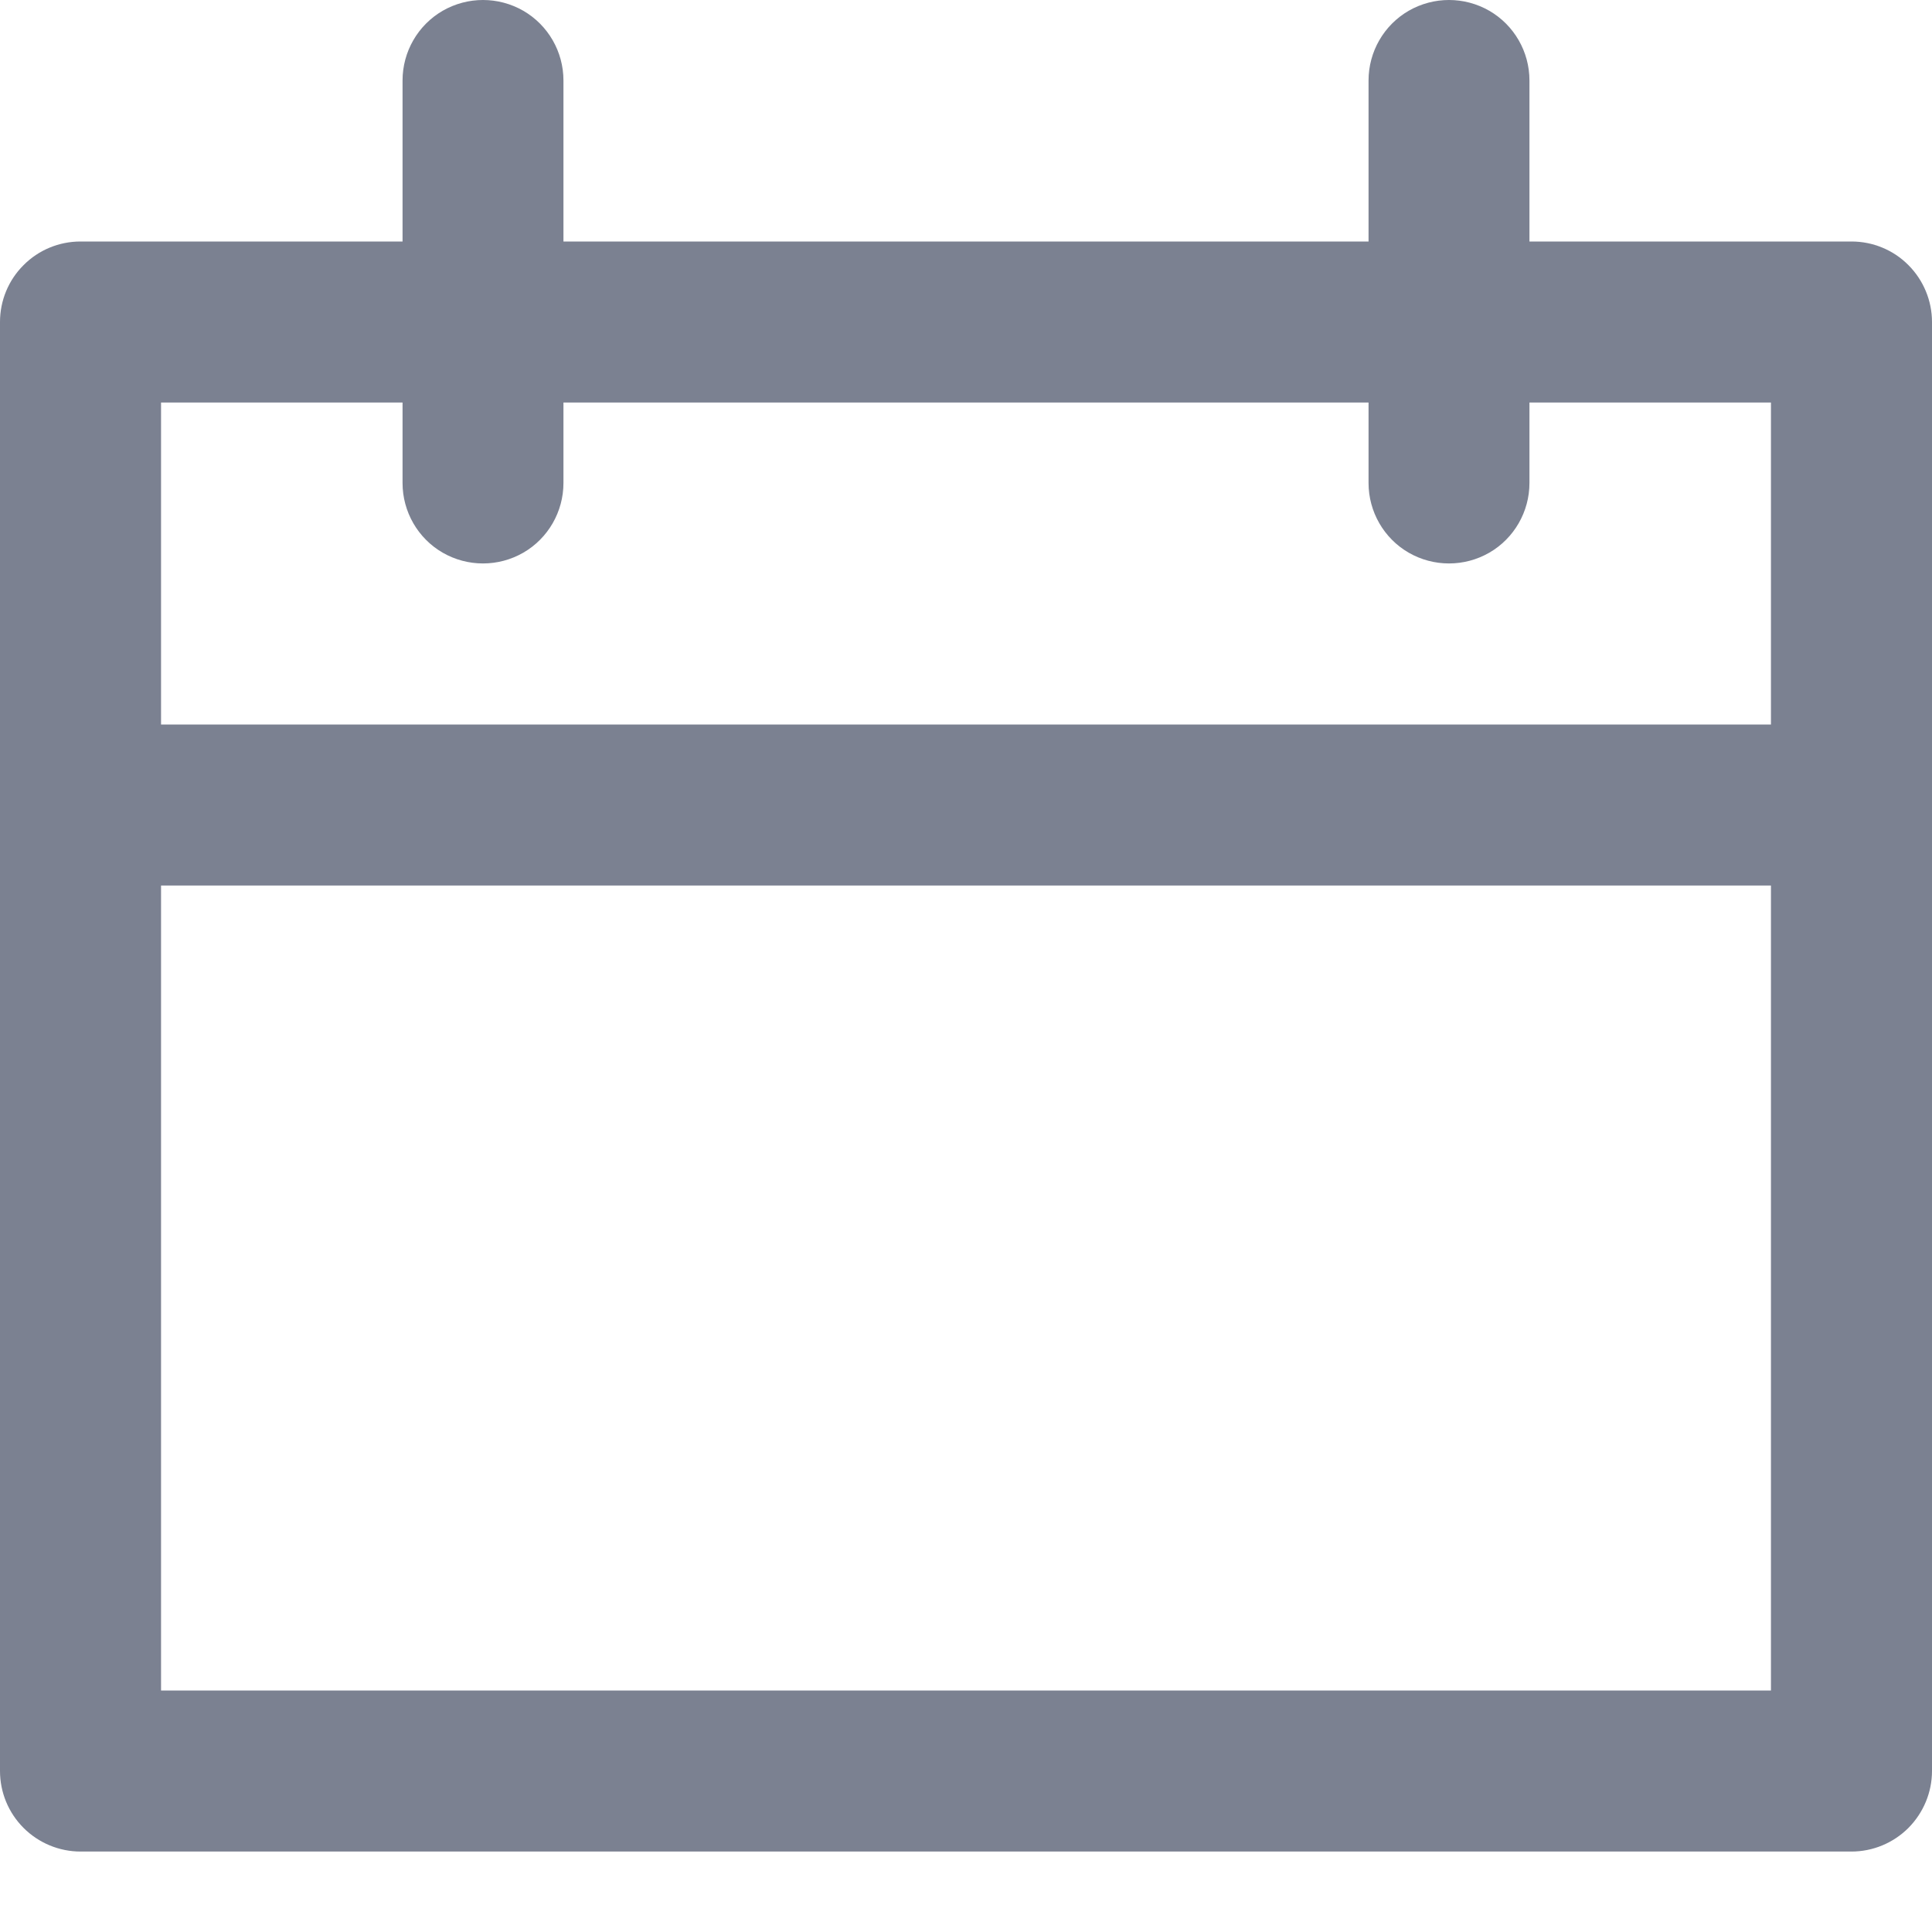 <svg width="14" height="14" viewBox="0 0 14 14" fill="none" xmlns="http://www.w3.org/2000/svg">
<path d="M13.417 1.75H11.083V0.583C11.083 0.375 10.972 0.182 10.792 0.078C10.611 -0.026 10.389 -0.026 10.208 0.078C10.028 0.182 9.917 0.375 9.917 0.583V1.75H4.083V0.583C4.083 0.375 3.972 0.182 3.792 0.078C3.611 -0.026 3.389 -0.026 3.208 0.078C3.028 0.182 2.917 0.375 2.917 0.583V1.75H0.583C0.429 1.75 0.28 1.811 0.171 1.921C0.061 2.03 0 2.179 0 2.333V12.833C0 12.988 0.061 13.136 0.171 13.246C0.28 13.355 0.429 13.417 0.583 13.417H13.417C13.571 13.417 13.72 13.355 13.829 13.246C13.938 13.136 14 12.988 14 12.833V2.333C14 2.179 13.938 2.03 13.829 1.921C13.72 1.811 13.571 1.75 13.417 1.75ZM2.917 2.917V3.5C2.917 3.708 3.028 3.901 3.208 4.005C3.389 4.109 3.611 4.109 3.792 4.005C3.972 3.901 4.083 3.708 4.083 3.5V2.917H9.917V3.5C9.917 3.708 10.028 3.901 10.208 4.005C10.389 4.109 10.611 4.109 10.792 4.005C10.972 3.901 11.083 3.708 11.083 3.5V2.917H12.833V5.25H1.167V2.917H2.917ZM1.167 12.25V6.417H12.833V12.25H1.167Z" fill="#7B8191"/>
</svg>
